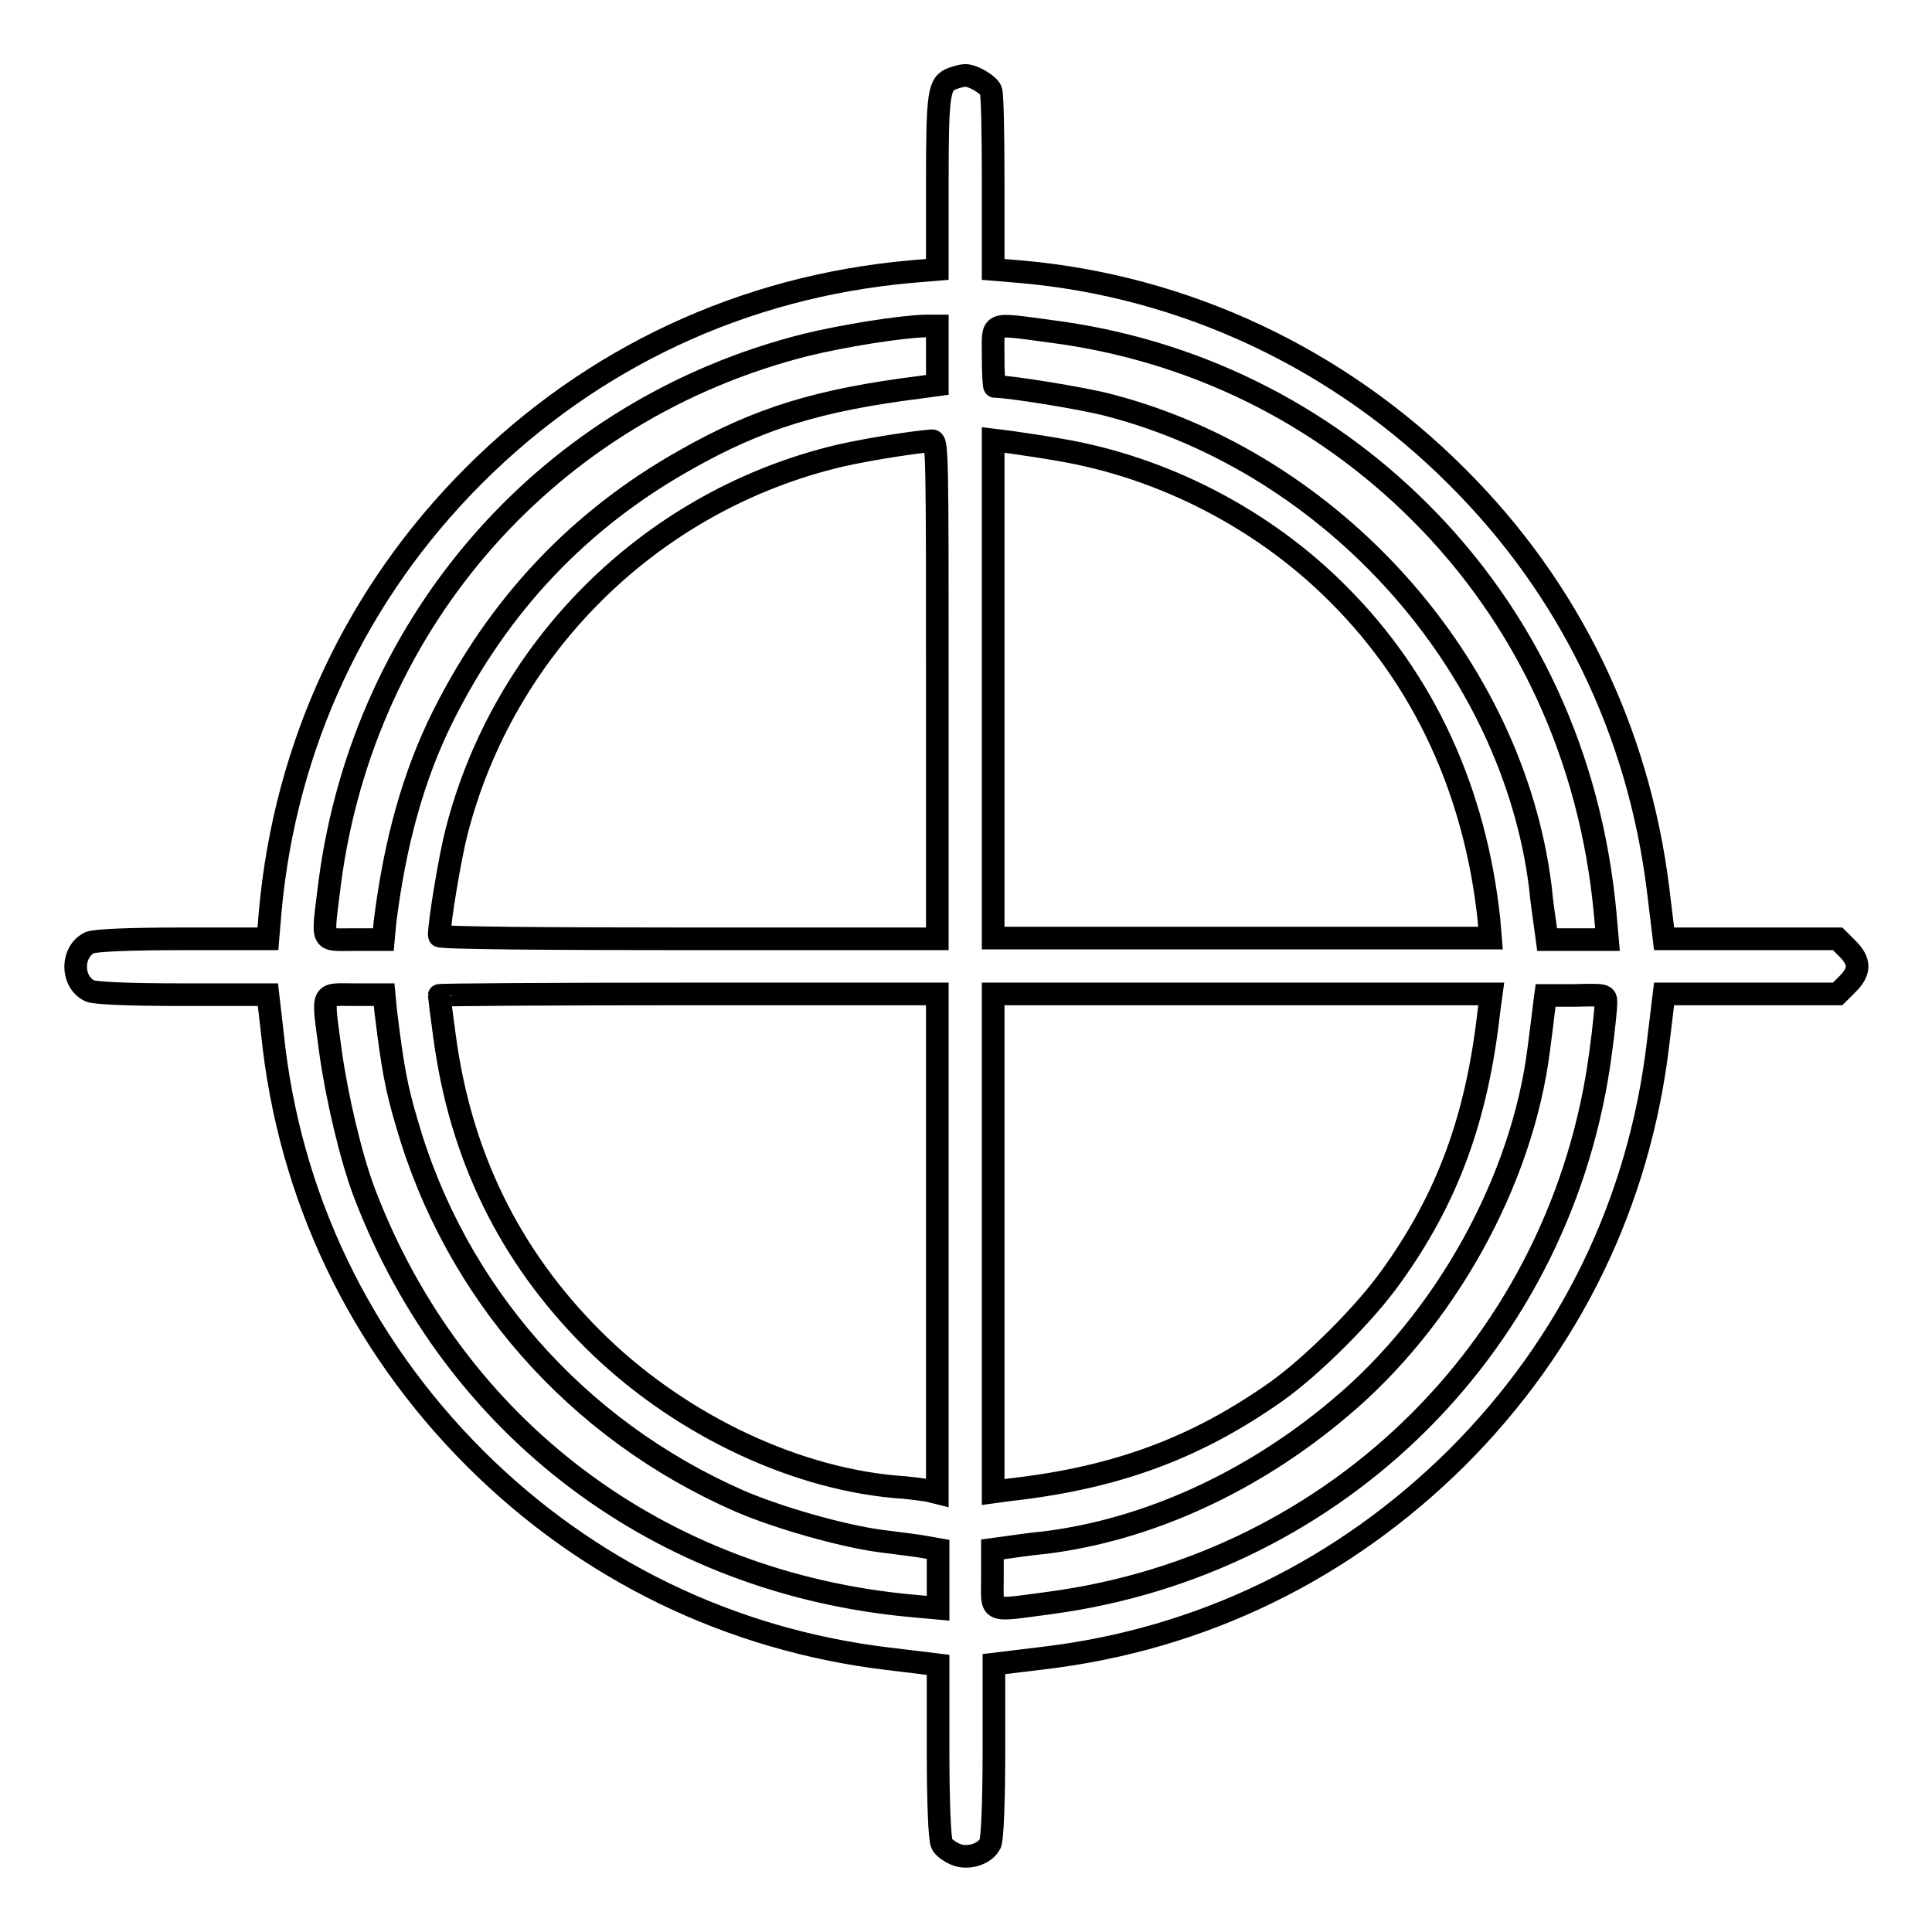 <?xml version="1.0" encoding="utf-8"?>
<!-- Svg Vector Icons : http://www.onlinewebfonts.com/icon -->
<!DOCTYPE svg PUBLIC "-//W3C//DTD SVG 1.1//EN" "http://www.w3.org/Graphics/SVG/1.1/DTD/svg11.dtd">
<svg version="1.1" xmlns="http://www.w3.org/2000/svg" xmlns:xlink="http://www.w3.org/1999/xlink" x="0px" y="0px" viewBox="0 0 256 256" enable-background="new 0 0 256 256" xml:space="preserve">
<g><g><g><path stroke-width="3" fill-opacity="0" stroke="#000000"  d="M126.2,10.4c-1.8,0.7-2,1.8-2,13.8v11.5l-3.6,0.3c-22.2,2-42.2,11.4-57.8,27c-15.6,15.6-25,35.7-27,57.8l-0.3,3.6H24.3c-7.3,0-11.6,0.2-12.4,0.5c-2.5,1.2-2.5,5.2,0,6.4c0.7,0.3,5,0.5,12.4,0.5h11.2l0.6,5.2c2.2,21.4,11.5,40.9,26.8,56.2c14.9,14.9,33.9,24.1,54.8,26.6l6.6,0.8V232c0,6.5,0.2,11.8,0.5,12.3c0.2,0.5,1.1,1.1,1.8,1.4c1.6,0.7,3.9,0,4.6-1.4c0.3-0.5,0.5-5.8,0.5-12.3v-11.5l6.6-0.8c21-2.5,39.8-11.7,54.8-26.6c15-15,24.1-33.8,26.6-54.8l0.8-6.6h11.5h11.5l1.3-1.3c1.7-1.7,1.7-3,0-4.7l-1.3-1.3h-11.5h-11.5l-0.8-6.6C217.1,96.9,208,78,193,63.1c-15.6-15.6-36-25.2-57.8-27.1l-3.6-0.3V24.2c0-6.3-0.1-11.8-0.3-12.2c-0.3-0.8-2.5-2.1-3.5-2C127.5,10,126.8,10.2,126.2,10.4z M124.2,47V51l-2.2,0.3c-13.5,1.7-21.4,4.1-31.1,9.6c-14.1,7.9-24.8,19.2-32.2,34c-3.9,7.8-6.4,16.8-7.7,27.4l-0.2,2.2h-3.9c-4.6,0-4.2,0.7-3.2-7.6C48.3,82,73,54.2,106.8,45.7c4.9-1.2,12.4-2.4,15.7-2.5l1.7,0L124.2,47L124.2,47z M139.2,43.9c18.8,2.4,35.8,10.8,49,24c14.1,14.1,22.6,32.5,24.5,53.2l0.3,3.4h-4H205l-0.2-1.5c-0.1-0.8-0.5-3.3-0.7-5.5c-3.7-29.5-27.5-56.1-57.1-63.8c-3.3-0.9-13.3-2.5-15.2-2.5c-0.1,0-0.2-1.8-0.2-3.9C131.6,42.5,130.9,42.8,139.2,43.9z M124.2,91.4v33h-33c-18.1,0-33-0.1-33-0.4c0-1.9,1.5-10.8,2.3-13.8C66.7,86,85.8,66.9,110,60.7c3.3-0.9,10.8-2.1,13.5-2.3C124.2,58.4,124.2,60.2,124.2,91.4z M140.4,59.6c13.7,2.3,27.1,9.2,37,19.2c11.4,11.4,18.1,26.2,19.9,43.1l0.2,2.4h-32.9h-33v-33v-33l2.4,0.3C135.3,58.8,138.2,59.2,140.4,59.6z M51.1,133.9c0.9,7.4,1.4,10.2,2.8,14.9c6.4,22.3,22.4,40.6,44.1,50.1c5.1,2.2,13.5,4.6,18.7,5.3c2.3,0.3,4.9,0.6,5.9,0.8l1.7,0.3v3.9v3.9l-3.3-0.3c-33.5-3-60.8-23.5-72.7-54.7c-1.8-4.7-3.7-12.9-4.5-18.7c-1.1-8.3-1.4-7.6,3.2-7.6h3.9L51.1,133.9z M124.2,164.8v33l-1.2-0.3c-0.7-0.1-2.7-0.4-4.5-0.5c-14-1.3-29.1-8.7-40-19.6c-11-11-17.5-24.3-19.6-40.1c-0.4-2.9-0.7-5.3-0.7-5.4c0-0.1,14.9-0.2,33-0.2h33L124.2,164.8L124.2,164.8z M197.3,133.9c-1.6,14.3-5.5,24.9-13,35.3c-3.4,4.8-10.4,11.8-15.2,15.2c-10.5,7.4-21,11.4-35.3,13l-2.2,0.3v-33v-33h33h33L197.3,133.9z M212.8,132.9c0,0.6-0.3,3.6-0.7,6.5c-5,38.3-34.7,67.9-73,73c-8.3,1.1-7.6,1.4-7.6-3.2v-3.9l1.5-0.2c0.8-0.1,3.3-0.5,5.5-0.7c13.6-1.7,27.4-8,39-17.8c14-11.7,24.2-30.1,26.4-47.6c0.3-2.2,0.6-4.8,0.7-5.6l0.2-1.5h3.9C212.7,131.8,212.8,131.8,212.8,132.9z"/></g></g></g>
</svg>